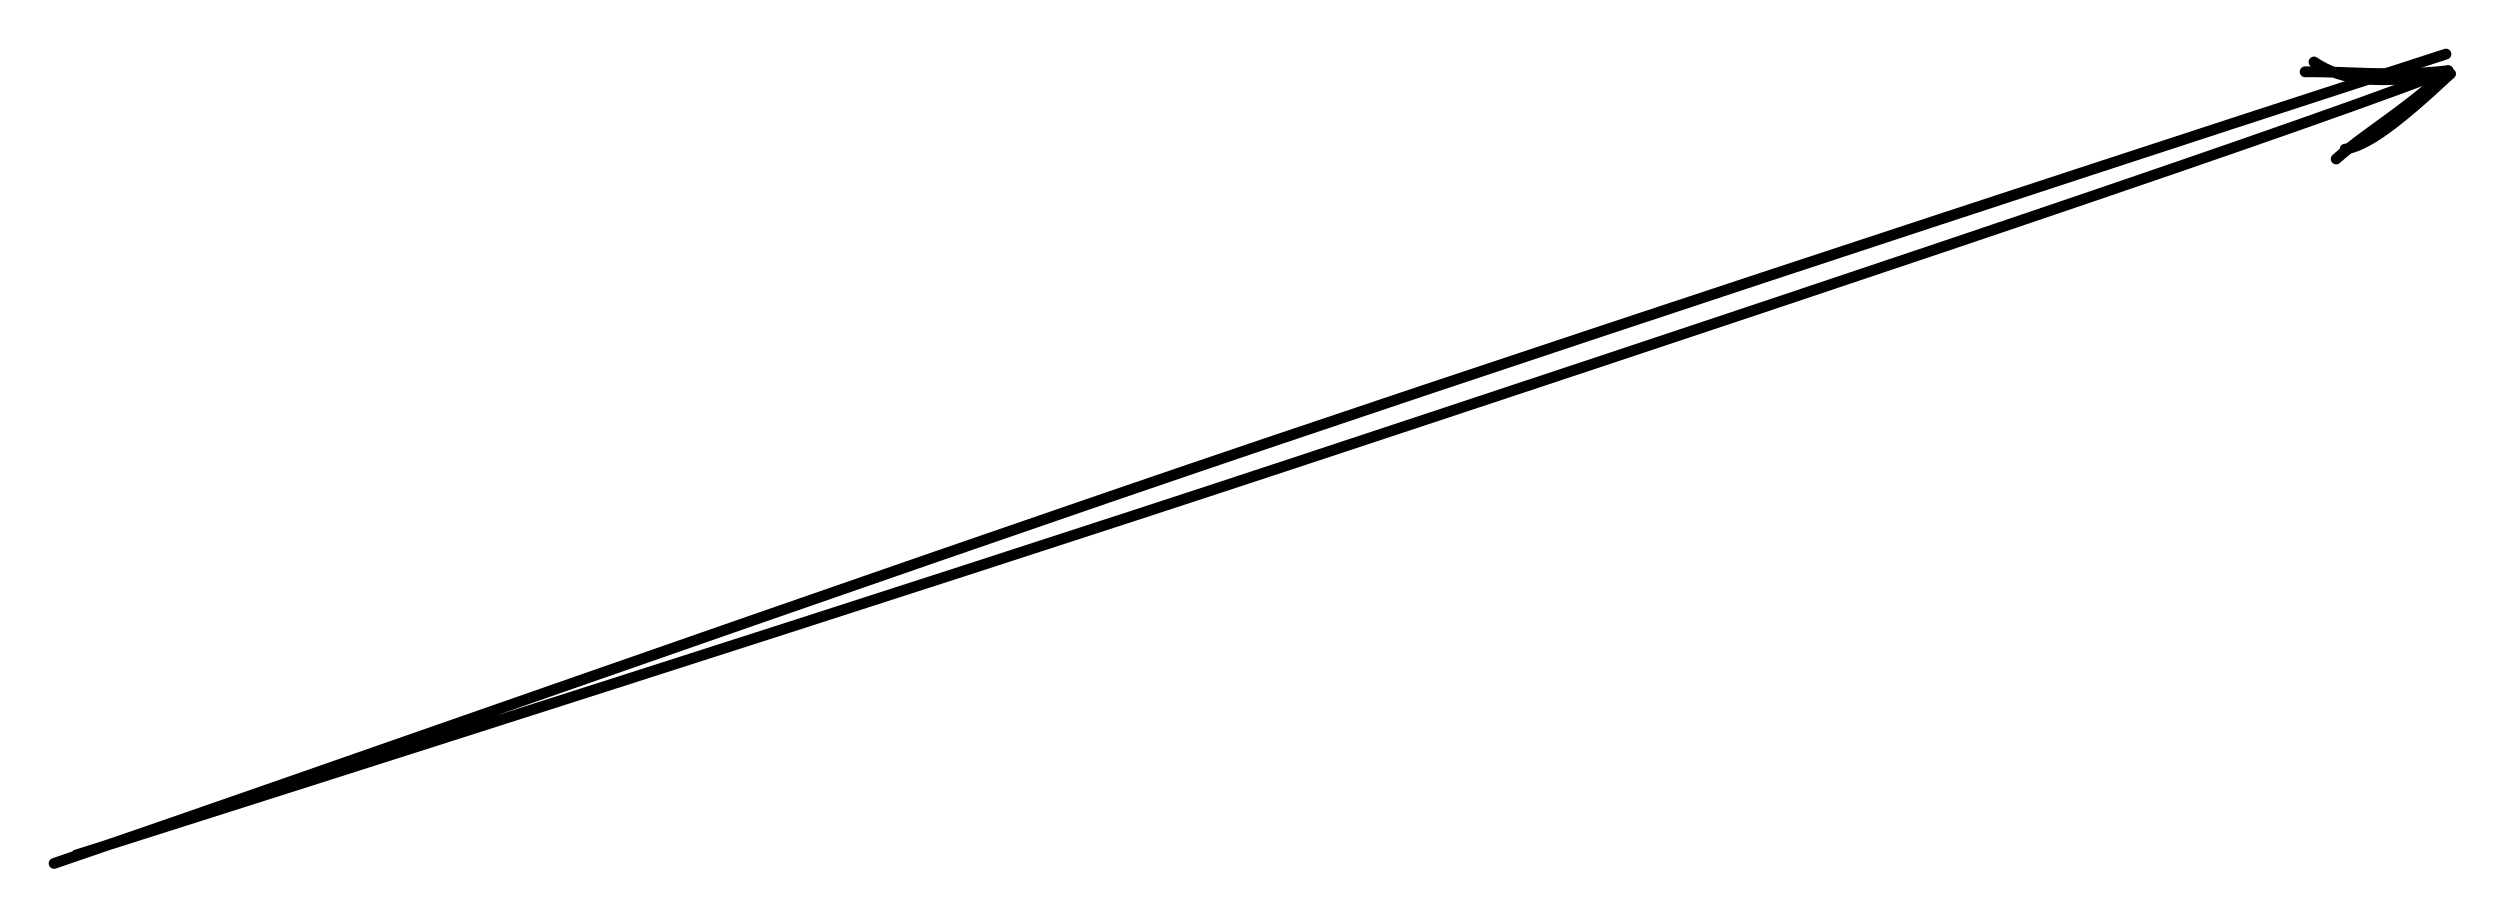<?xml version="1.0" standalone="no"?>
<!DOCTYPE svg PUBLIC "-//W3C//DTD SVG 1.1//EN" "http://www.w3.org/Graphics/SVG/1.1/DTD/svg11.dtd">
<svg version="1.1" xmlns="http://www.w3.org/2000/svg" viewBox="0 0 462.054 169.58" width="1386.162" height="508.741" filter="invert(93%) hue-rotate(180deg)"><!-- svg-source:excalidraw --><defs><style class="style-fonts">
      </style></defs><g stroke-linecap="round"><g transform="translate(12.008 157.919) rotate(0 218.877 -74.239)"><path d="M-2.01 1.66 C35.14 -10.94, 148.1 -50.95, 221.78 -75.88 C295.45 -100.81, 403.58 -136.14, 440.05 -147.92 M2.1 0.1 C40.19 -12, 153.93 -48.13, 226.82 -72.23 C299.72 -96.33, 404.95 -131.29, 439.48 -144.5" stroke="#000000" stroke-width="2" fill="none"></path></g><g transform="translate(12.008 157.919) rotate(0 218.877 -74.239)"><path d="M421.41 -130.35 C425.26 -130.93, 430.63 -134.7, 440.87 -144.28 M419.77 -128.54 C425.4 -133.51, 432.26 -137.28, 440.45 -144.85" stroke="#000000" stroke-width="2" fill="none"></path></g><g transform="translate(12.008 157.919) rotate(0 218.877 -74.239)"><path d="M415.67 -146.46 C421 -142.81, 427.86 -142.41, 440.87 -144.28 M414.03 -144.65 C421.48 -144.76, 430.07 -143.66, 440.45 -144.85" stroke="#000000" stroke-width="2" fill="none"></path></g></g><mask></mask></svg>